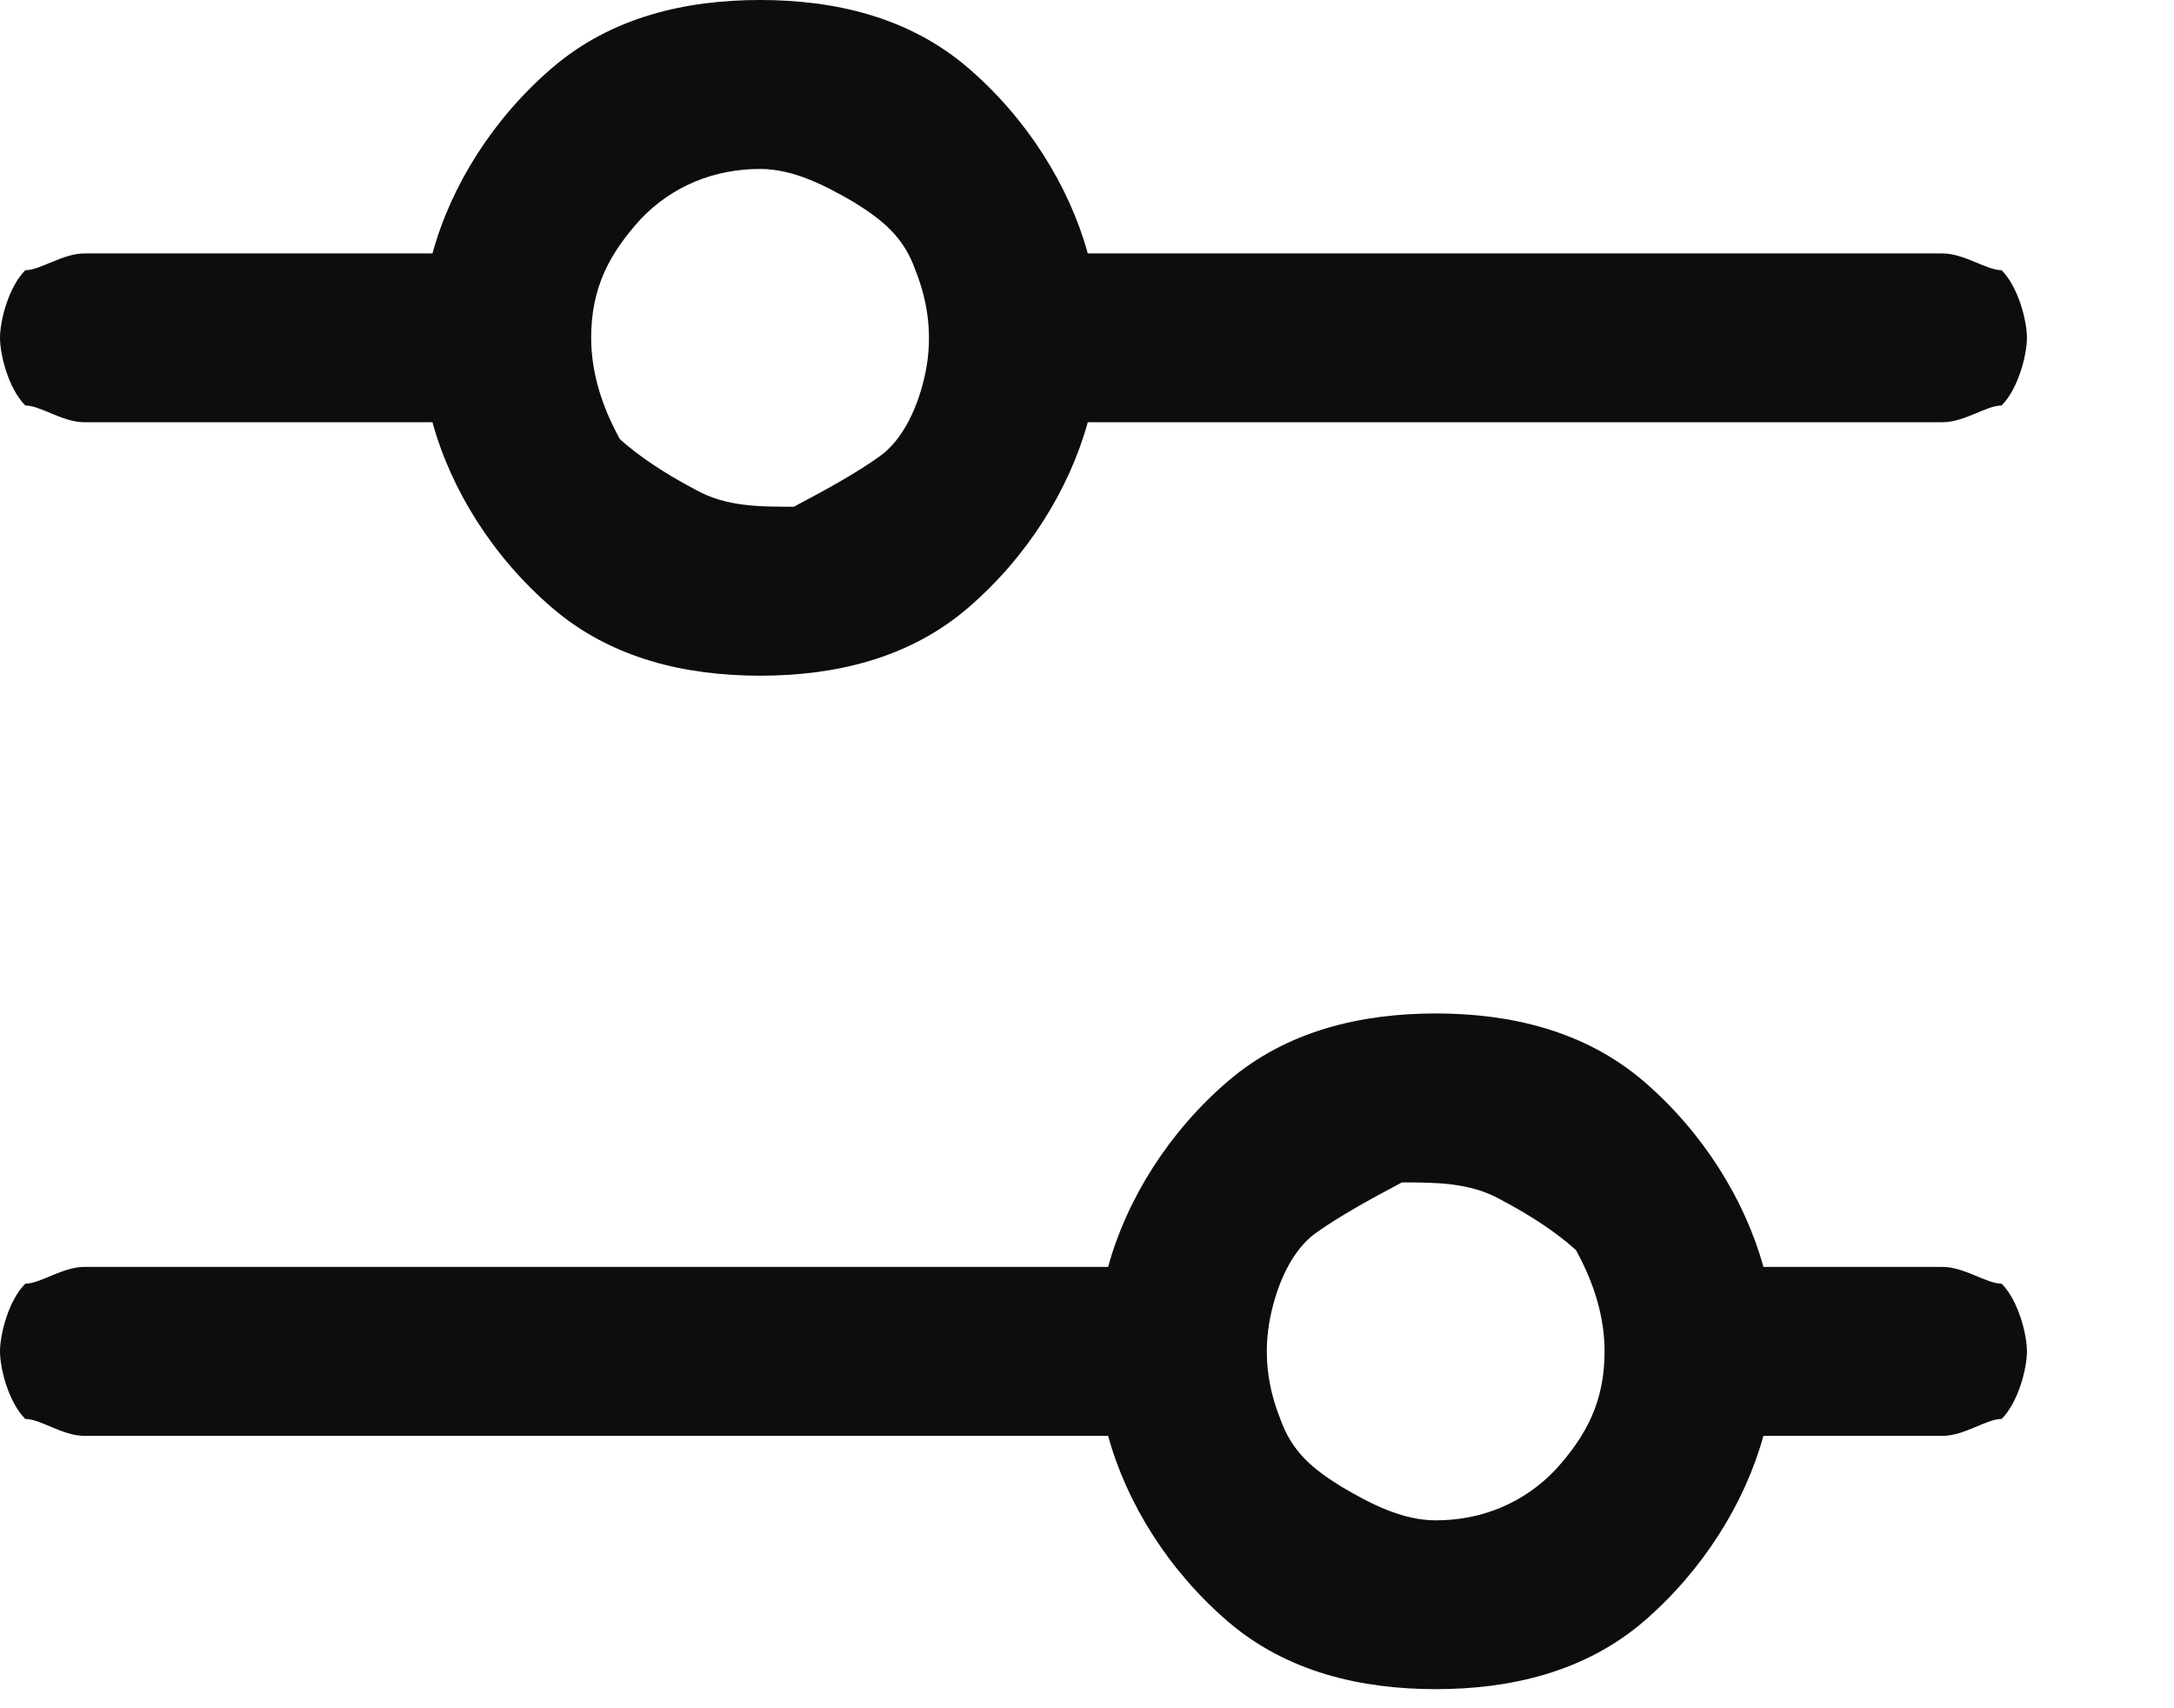 <?xml version="1.0" encoding="UTF-8"?> <svg xmlns="http://www.w3.org/2000/svg" width="14" height="11" viewBox="0 0 14 11" fill="none"><path d="M0.544 2.719H2.785C2.904 3.154 3.176 3.589 3.557 3.915C3.938 4.242 4.416 4.351 4.895 4.351C5.373 4.351 5.852 4.242 6.233 3.915C6.613 3.589 6.885 3.154 7.005 2.719H12.509C12.65 2.719 12.792 2.611 12.89 2.611C12.998 2.502 13.053 2.284 13.053 2.175C13.053 2.067 12.998 1.849 12.89 1.74C12.792 1.74 12.65 1.632 12.509 1.632H7.005C6.885 1.196 6.613 0.762 6.233 0.436C5.852 0.109 5.373 0 4.895 0C4.416 0 3.938 0.109 3.557 0.436C3.176 0.762 2.904 1.196 2.785 1.632H0.544C0.402 1.632 0.261 1.74 0.163 1.74C0.054 1.849 0 2.067 0 2.175C0 2.284 0.054 2.502 0.163 2.611C0.261 2.611 0.402 2.719 0.544 2.719ZM4.895 1.088C5.112 1.088 5.319 1.197 5.504 1.305C5.678 1.414 5.819 1.522 5.895 1.74C5.982 1.957 6.004 2.176 5.961 2.393C5.917 2.611 5.819 2.828 5.667 2.937C5.515 3.046 5.319 3.154 5.112 3.263C4.895 3.263 4.677 3.264 4.482 3.155C4.275 3.046 4.112 2.936 3.992 2.828C3.872 2.61 3.807 2.393 3.807 2.175C3.807 1.849 3.927 1.631 4.123 1.414C4.329 1.196 4.601 1.088 4.895 1.088ZM12.509 8.158H11.356C11.236 7.723 10.964 7.288 10.584 6.962C10.203 6.636 9.724 6.526 9.246 6.526C8.767 6.526 8.288 6.636 7.908 6.962C7.527 7.288 7.255 7.723 7.136 8.158H0.544C0.402 8.158 0.261 8.266 0.163 8.266C0.054 8.375 0 8.593 0 8.702C0 8.811 0.054 9.029 0.163 9.137C0.261 9.137 0.402 9.246 0.544 9.246H7.136C7.255 9.681 7.527 10.115 7.908 10.442C8.288 10.768 8.767 10.877 9.246 10.877C9.724 10.877 10.203 10.768 10.584 10.442C10.964 10.115 11.236 9.681 11.356 9.246H12.509C12.65 9.246 12.792 9.137 12.89 9.137C12.998 9.029 13.053 8.811 13.053 8.702C13.053 8.593 12.998 8.375 12.89 8.266C12.792 8.266 12.65 8.158 12.509 8.158ZM9.246 9.79C9.028 9.79 8.821 9.681 8.636 9.572C8.462 9.463 8.321 9.355 8.245 9.137C8.158 8.92 8.136 8.702 8.18 8.484C8.223 8.267 8.321 8.049 8.473 7.94C8.626 7.831 8.822 7.723 9.028 7.614C9.246 7.614 9.463 7.614 9.659 7.722C9.866 7.831 10.029 7.941 10.149 8.05C10.268 8.267 10.333 8.484 10.333 8.702C10.333 9.028 10.214 9.246 10.018 9.463C9.811 9.681 9.539 9.79 9.246 9.79Z" fill="#0D0D0D"></path></svg> 